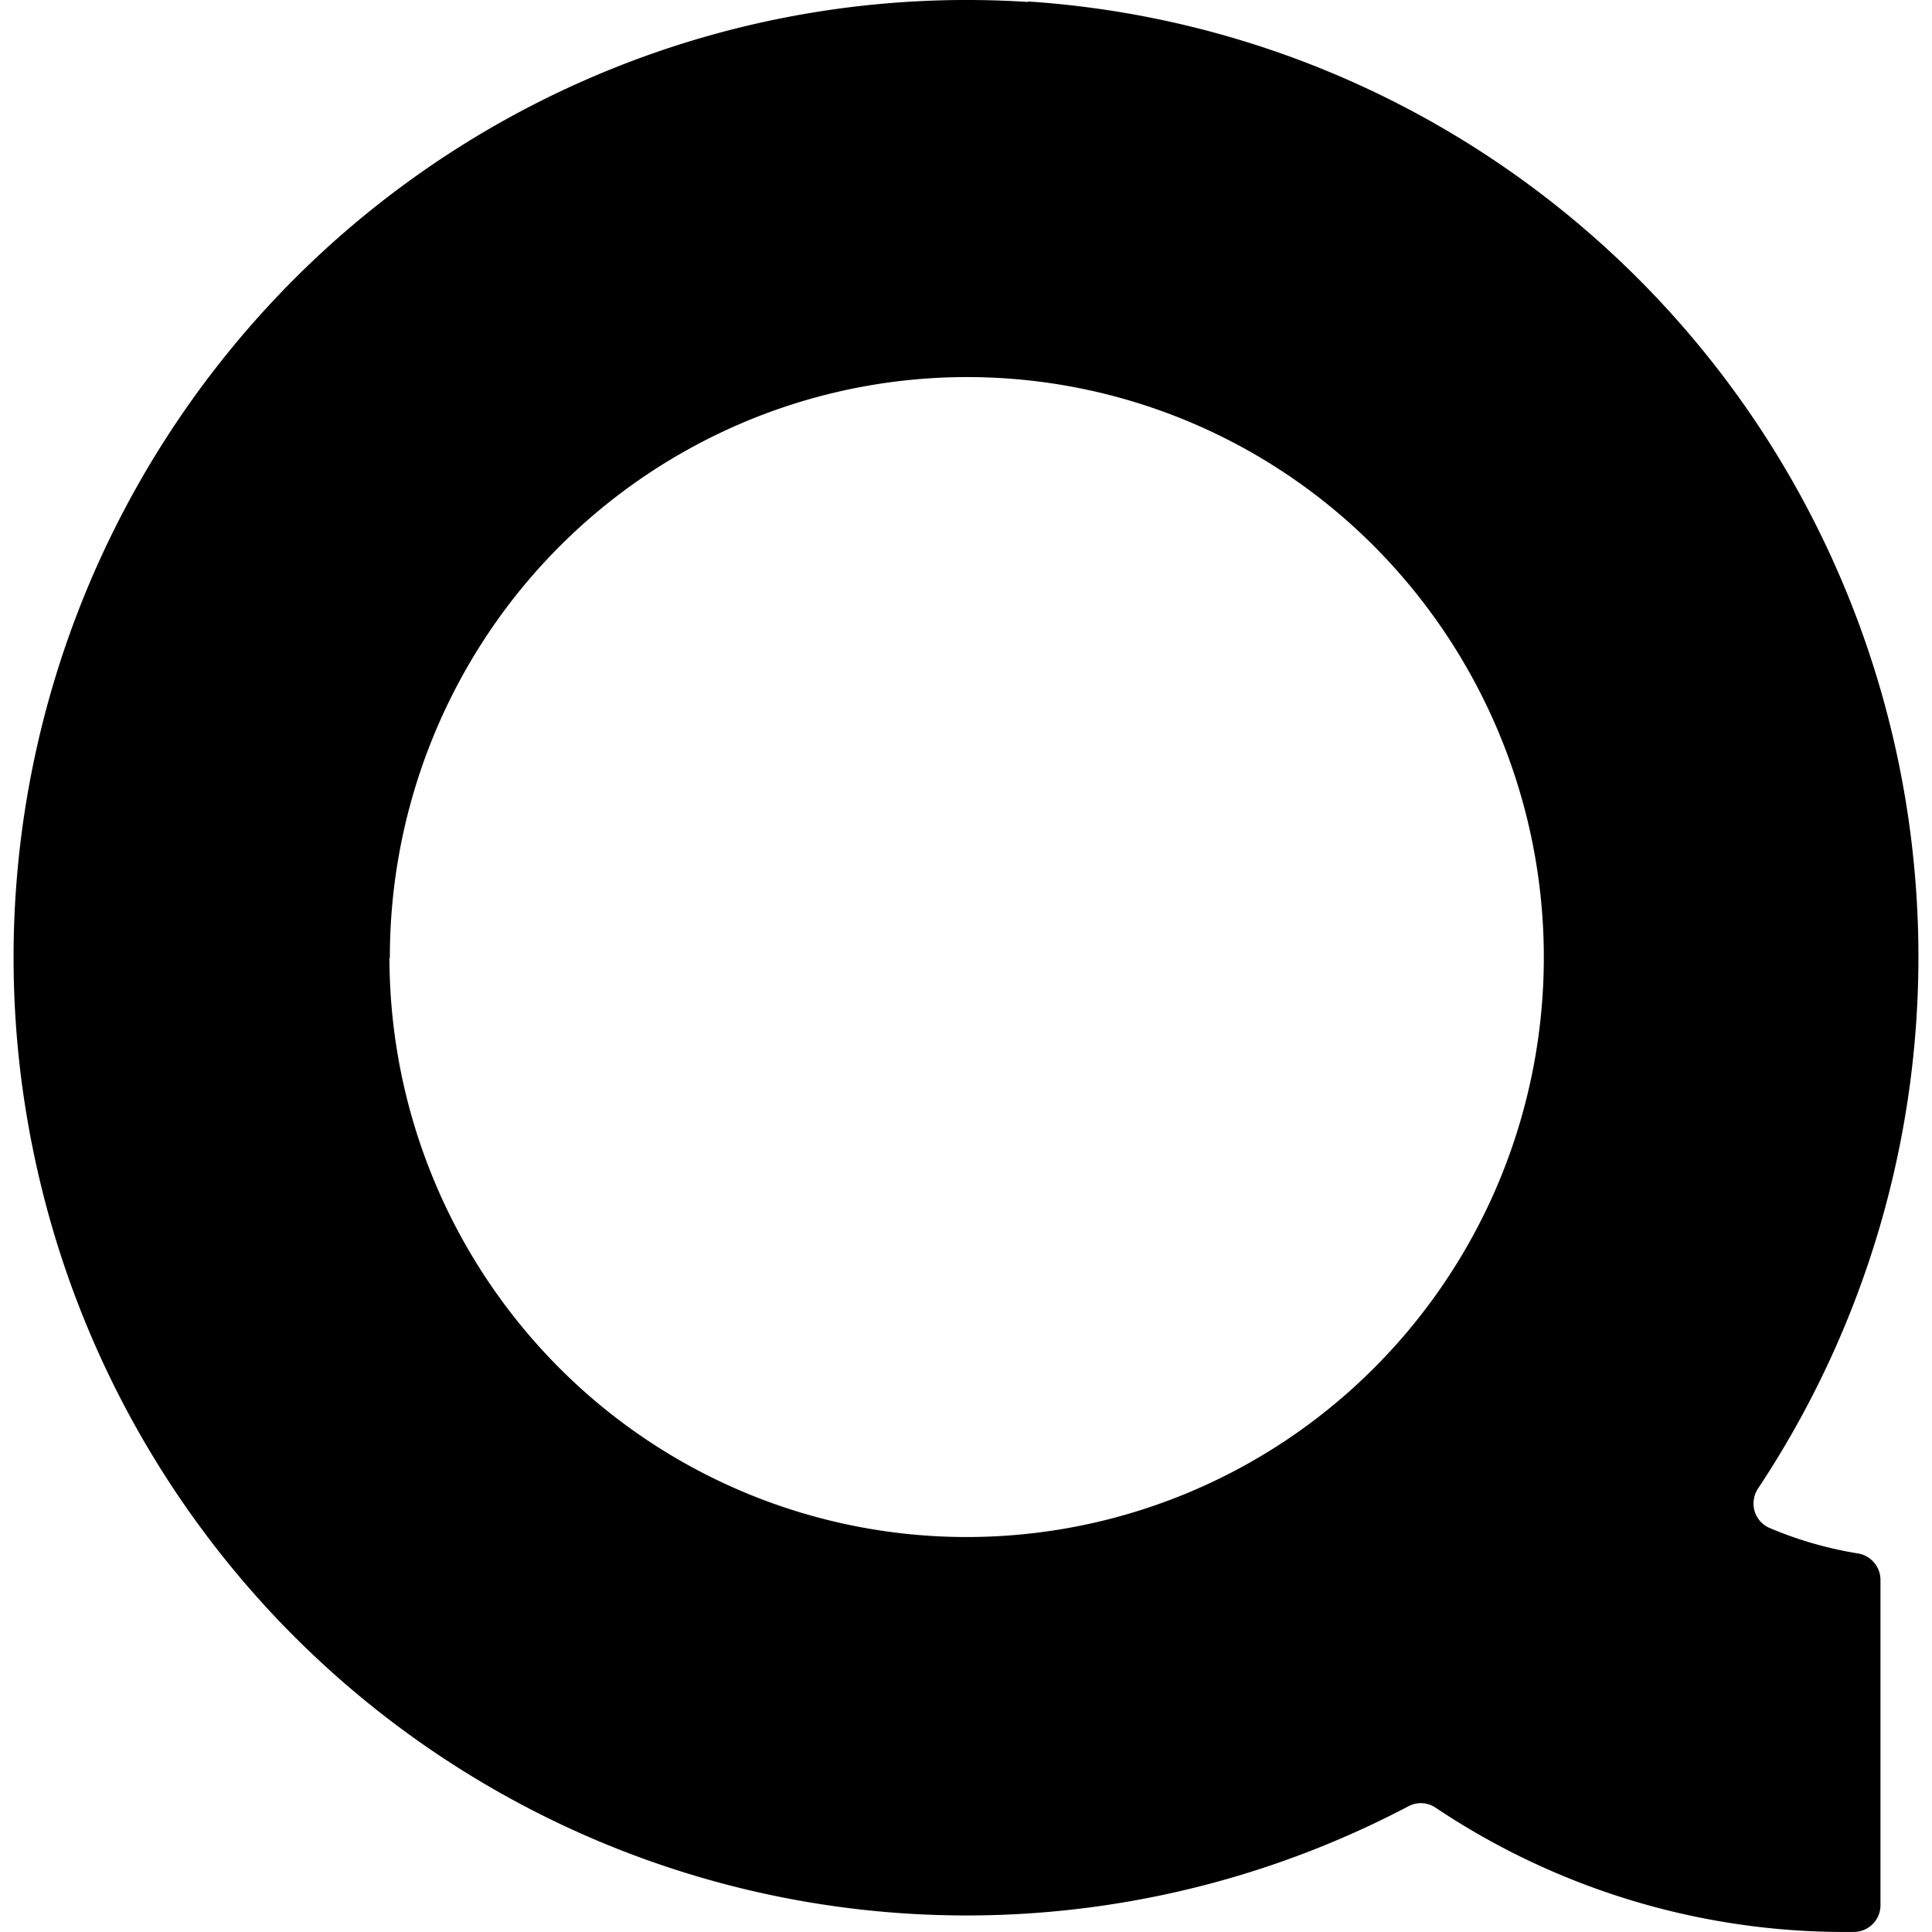 <svg xmlns="http://www.w3.org/2000/svg" viewBox="0 0 24 24"><path d="M12.779.025a11.789 11.789 0 0 0-5.338.896A11.829 11.829 0 0 0 3.058 4.11 11.928 11.928 0 0 0 .427 14.363a11.92 11.92 0 0 0 2.3 4.921 11.842 11.842 0 0 0 4.24 3.378 11.783 11.783 0 0 0 10.533-.226.327.327 0 0 1 .331.018 9.136 9.136 0 0 0 5.197 1.545.332.332 0 0 0 .332-.332v-4.038a.334.334 0 0 0-.276-.331 4.732 4.732 0 0 1-1.106-.319.329.329 0 0 1-.191-.352.33.33 0 0 1 .05-.133 11.943 11.943 0 0 0 .772-11.871 11.87 11.87 0 0 0-4.042-4.628A11.793 11.793 0 0 0 12.765.018l.013.007h.001ZM4.843 11.898a7.24 7.24 0 0 1 1.205-4.005 7.18 7.18 0 0 1 3.215-2.657 7.133 7.133 0 0 1 7.815 1.558 7.239 7.239 0 0 1 1.555 7.854 7.202 7.202 0 0 1-2.643 3.234 7.147 7.147 0 0 1-9.049-.896 7.228 7.228 0 0 1-2.103-5.089l.005.001Z"/></svg>